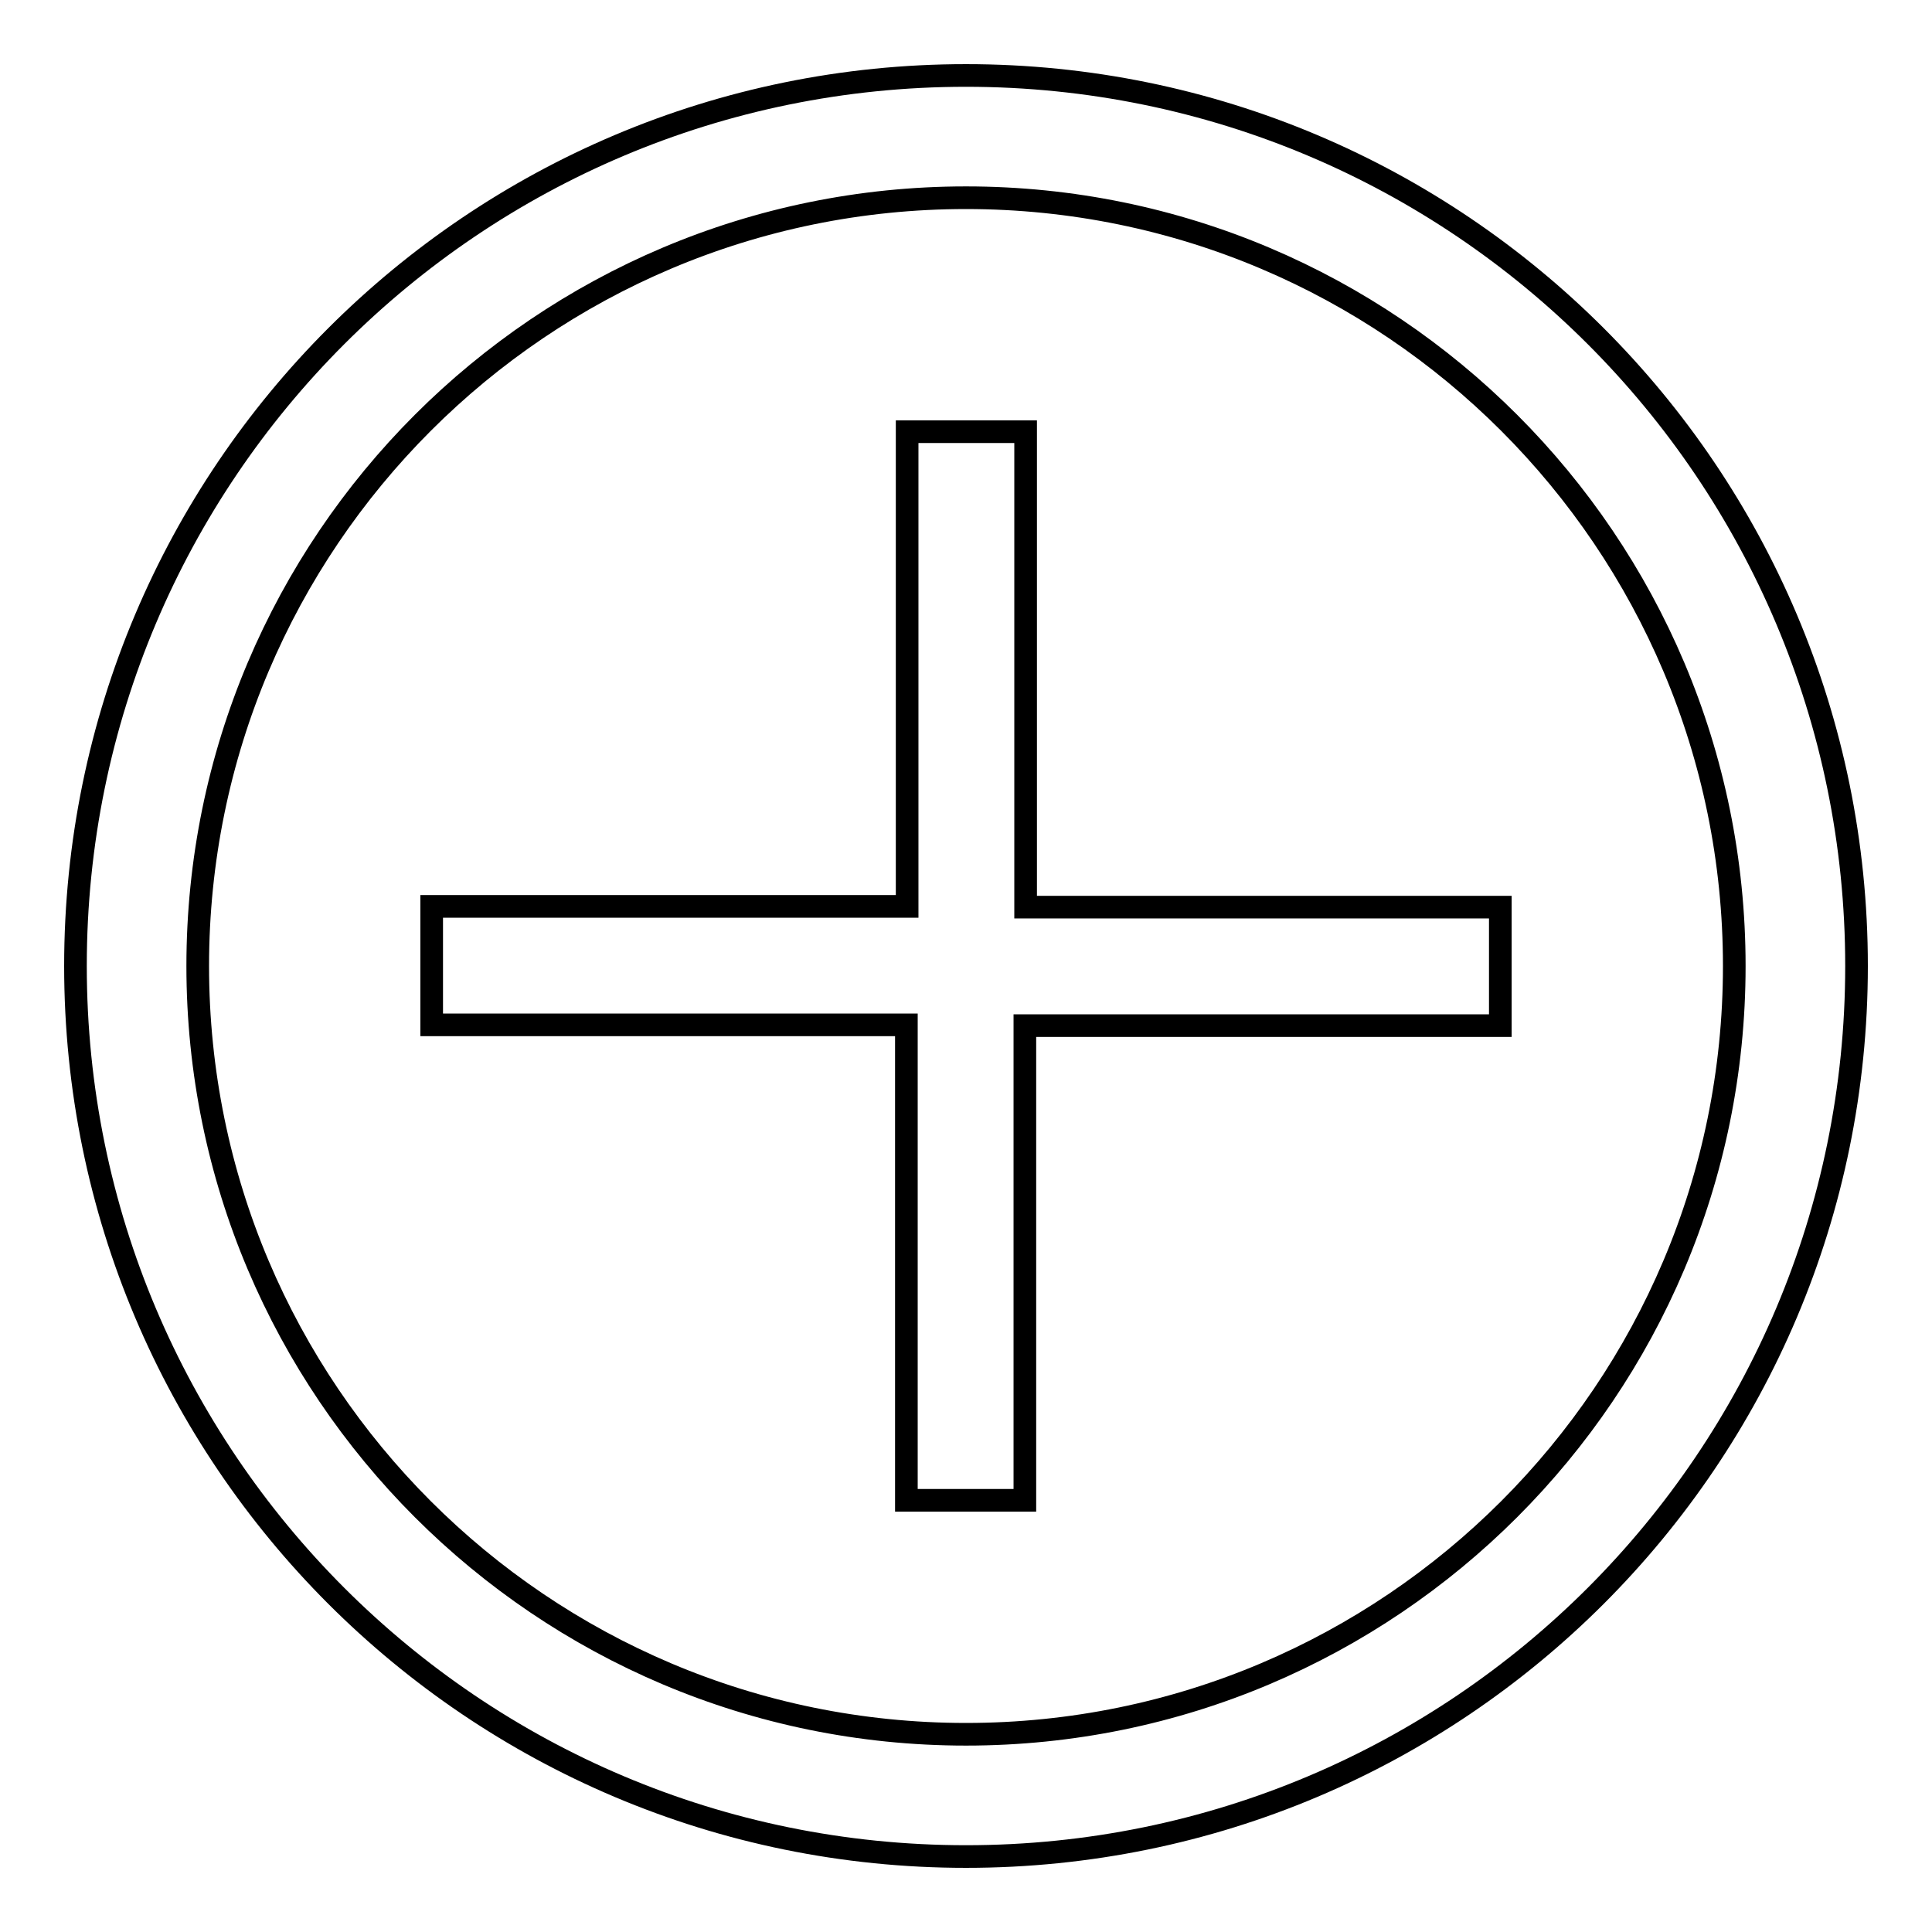 <?xml version="1.0" encoding="utf-8"?>
<!-- Svg Vector Icons : http://www.onlinewebfonts.com/icon -->
<!DOCTYPE svg PUBLIC "-//W3C//DTD SVG 1.1//EN" "http://www.w3.org/Graphics/SVG/1.1/DTD/svg11.dtd">
<svg version="1.1" xmlns="http://www.w3.org/2000/svg" xmlns:xlink="http://www.w3.org/1999/xlink" x="0px" y="0px" viewBox="0 0 256 256" enable-background="new 0 0 256 256" xml:space="preserve">
<g><g><path stroke-width="3" fill-opacity="0" stroke="#000000"  d="M128,10C62.8,10,10,62.8,10,128c0,65.2,52.8,118,118,118c65.2,0,118-52.8,118-118C246,62.8,193.2,10,128,10z M128,229.8c-56.2,0-101.8-45.6-101.8-101.8C26.2,71.8,71.8,26.2,128,26.2c56.2,0,101.8,45.6,101.8,101.8C229.8,184.2,184.2,229.8,128,229.8z M135.9,57.2h-15.7v62.9H57.2v15.7h62.9v63h15.7v-62.9h63v-15.7h-62.9V57.2z"/></g></g>
</svg>